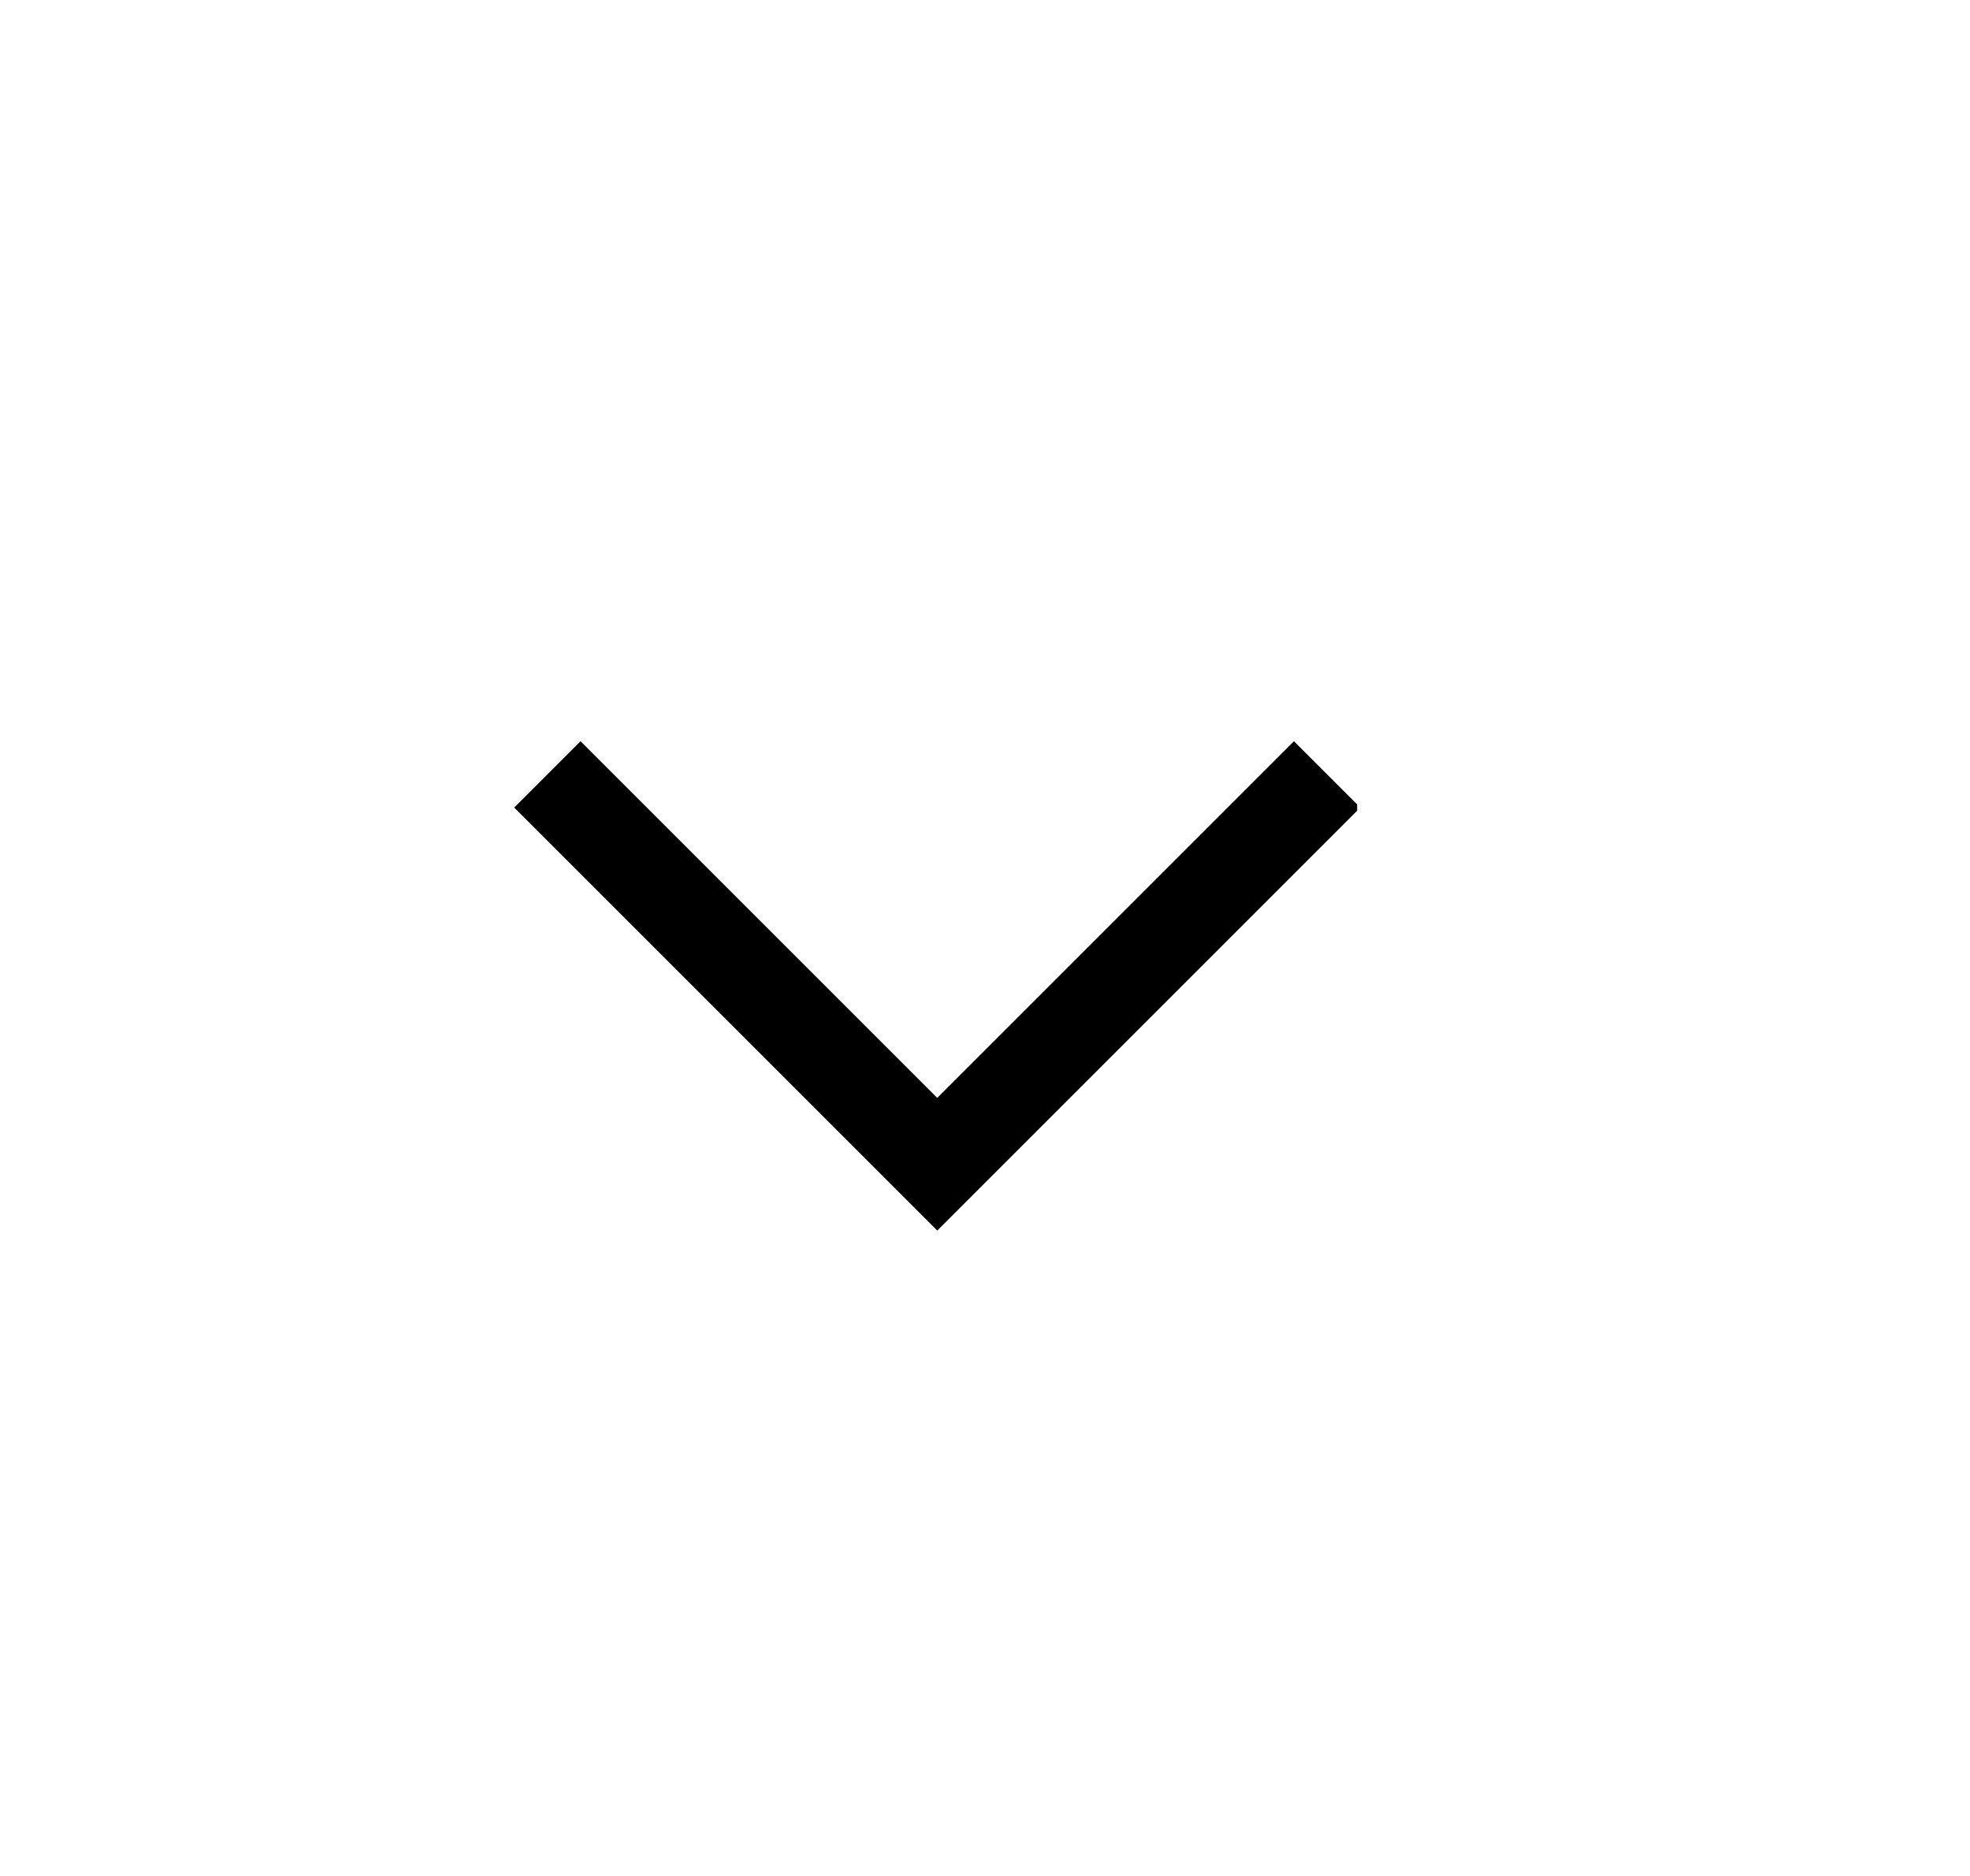<svg width="21" height="20" viewBox="0 0 21 20" fill="none" xmlns="http://www.w3.org/2000/svg">
<g clip-path="url(#clip0_1147_11935)">
<path d="M5.835 8.256L9.991 12.412L14.147 8.256" stroke="black"/>
</g>
<defs>
<clipPath id="clip0_1147_11935">
<rect width="9" height="9" fill="white" transform="translate(5.467 14.857) rotate(-90)"/>
</clipPath>
</defs>
</svg>
